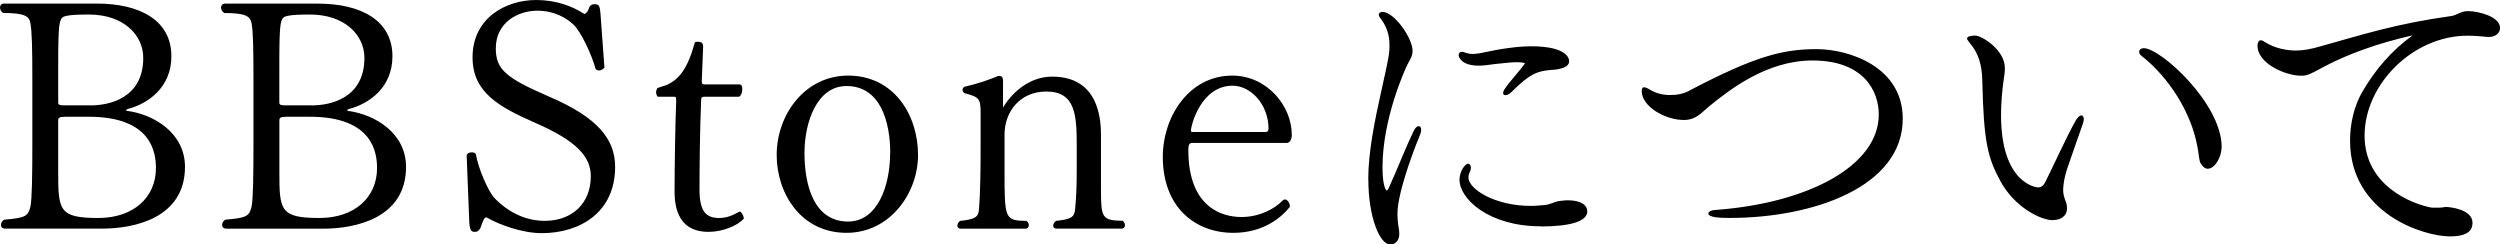 <svg id="レイヤー_1" xmlns="http://www.w3.org/2000/svg" width="463" height="45.27" viewBox="0 0 463 45.268"><style>.st0{fill:#D7035B;} .st1{fill:#525252;} .st2{fill:#555555;} .st3{fill:#FFFFFF;}</style><path d="M.96 42.34c-.54 0-.78-.3-.78-.66 0-.36.18-.78.6-1 3.83-.32 4.43-.6 4.85-2.4.3-1.4.36-5.88.36-11.7V14.74c0-5.75-.07-9.04-.37-10.48C5.4 3.05 4.67 2.4.6 2.4.18 2.16 0 1.74 0 1.38S.24.66.72.66h17.2c8 0 13.82 3.1 13.82 9.76 0 5.75-4.3 8.8-8.08 9.76-.12.06-.3.12-.3.24 0 .06.06.12.24.12 4.9.66 10.66 4.07 10.66 10.36 0 9.52-9.47 11.44-15.34 11.44H.96zm15.8-22.82c3.42 0 9.77-1.3 9.77-8.8 0-4.25-3.65-8.03-10.06-8.03-1.98 0-3.3.06-4.13.24-1.38.3-1.56.6-1.56 9.28v6.76c0 .54.36.54 1.68.54h4.3zm-4.6 2.1c-1.14 0-1.38.18-1.38.66v9.52c0 7.13.12 8.57 7.43 8.57 6.54 0 10.67-3.84 10.67-9.23 0-2.8-.72-9.52-12.46-9.52h-4.24zM41.92 42.34c-.54 0-.78-.3-.78-.66 0-.36.18-.78.6-1 3.83-.32 4.43-.6 4.85-2.4.3-1.4.35-5.88.35-11.7V14.74c0-5.75-.06-9.04-.36-10.48-.25-1.2-.97-1.85-5.04-1.85-.42-.24-.6-.66-.6-1.02s.24-.72.72-.72h17.2c8 0 13.82 3.1 13.82 9.76 0 5.75-4.3 8.8-8.08 9.76-.12.06-.3.12-.3.24 0 .06.06.12.24.12 4.9.66 10.66 4.08 10.66 10.36 0 9.53-9.46 11.44-15.33 11.44H41.9zm15.8-22.82c3.42 0 9.77-1.3 9.77-8.8 0-4.25-3.66-8.03-10.07-8.03-1.98 0-3.3.06-4.13.24-1.38.3-1.56.6-1.56 9.28v6.76c0 .54.36.54 1.68.54h4.3zm-4.6 2.1c-1.14 0-1.38.18-1.38.66v9.52c0 7.13.12 8.57 7.43 8.57 6.53 0 10.66-3.84 10.66-9.23 0-2.8-.72-9.52-12.46-9.52h-4.25zM86.42 28.93v-.06c0-.42.47-.66.95-.66.36 0 .72.13.78.43.42 2.5 2.22 6.7 3.36 7.96.78.83 4.14 4.3 9.35 4.3 5.27 0 8.56-3.4 8.56-8.26 0-3.6-2.56-6.53-10.4-9.94-6.54-2.88-11.5-5.57-11.5-12.04C87.5 3.3 93.7 0 99.3 0c3.7 0 6.7 1.14 8.9 2.58.37-.06.73-.48.97-1.32.24-.36.54-.48.96-.48.84 0 .96.36 1.08 1.74l.73 10c-.18.24-.6.54-1.02.54-.17 0-.35-.06-.6-.24-.7-2.64-2.74-7-4.12-8.27-1.32-1.2-3.48-2.57-6.7-2.57-3.54 0-7.68 2.15-7.68 7 0 3.96 2.04 5.5 9.77 8.87 9.16 3.9 12.33 7.96 12.33 13.05 0 8.45-6.52 12.28-13.6 12.28-3.64 0-8.02-1.62-10.23-2.93-.48.12-.54.4-1.14 2.03-.3.48-.6.66-.96.66-.72 0-.96-.18-1.08-1.8l-.48-12.2zM137.74 40.5c-1.14 1.3-3.9 2.44-6.53 2.44-4.54 0-6.28-3-6.28-7.43 0-4.54.12-12.44.3-16.8 0-.73-.06-.8-.42-.8h-3c-.17-.17-.3-.53-.3-.83 0-.3.13-.6.25-.78l1.8-.6c1.85-.9 3.6-2.4 5.02-7.5.12-.47.18-.47.54-.47.85 0 1.1.23 1.1.95l-.25 6.3c0 .53.06.65.6.65h6.3c.47 0 .6.3.6.84 0 .6-.2 1.26-.6 1.44h-6.42c-.54 0-.6.25-.6.6-.24 5.93-.3 12.58-.3 16.66 0 4.2 1.38 5.2 3.65 5.2 1.38 0 2.46-.47 3.66-1.13.06 0 .06-.06.12-.06.36 0 .78.9.78 1.26v.06zM143.84 28.7c0-7.44 5.2-14.7 13.24-14.7 8.44 0 12.94 7.26 12.94 14.7 0 7.1-5.22 14.42-13.24 14.42-8.44 0-12.94-7.3-12.94-14.43zm21.03-.37c0-5.75-1.8-12.4-8.1-12.4-5.44 0-7.78 6.65-7.78 12.4 0 6.1 1.8 12.7 8.08 12.7 5.45 0 7.78-6.6 7.78-12.7zM195.7 42.34c-.47 0-.65-.24-.65-.54s.18-.66.54-.9c2.8-.3 3.4-.7 3.52-2.15.24-2.64.3-4.2.3-7.8v-3.82c0-5.75-.18-10.18-5.63-10.18-4.92 0-7.74 3.77-7.74 7.96v6.9c0 8.74.06 9.04 4.08 9.1.3.24.42.54.42.78 0 .36-.24.66-.6.66h-12.04c-.36 0-.6-.24-.6-.54s.12-.6.48-.9c3.05-.3 3.4-.83 3.53-2.15.24-3.18.3-6.95.3-12.22V20.9c0-2.7-.3-2.93-3-3.65-.23-.18-.35-.42-.35-.6 0-.24.12-.48.42-.6 2.4-.54 4.8-1.38 6.17-1.98h.24c.5 0 .67.3.67.96v4.9c1.37-2.38 4.6-5.74 9.1-5.74 8.62 0 9.04 7.84 9.04 10.9v9.82c0 5.4.13 5.92 4.02 5.98.3.24.42.54.42.84 0 .3-.18.6-.6.6h-12.03zM220.86 26.47c-.54 0-.78.18-.78 1.32 0 10.7 6.35 12.4 9.82 12.4 3.35 0 6.17-1.5 7.66-3.07.12-.12.24-.18.42-.18.48 0 .9.72.9 1.2v.18c-1.5 1.86-4.8 4.8-10.48 4.8-7 0-13.05-4.68-13.05-14.08 0-7.37 4.8-15.04 12.87-15.04 6.4 0 11.02 5.58 11.02 10.97 0 .9-.36 1.5-.96 1.5h-17.42zm13.6-2.04c.35 0 .47-.3.47-.6 0-4.5-3.3-7.96-6.65-7.96-5.87 0-7.72 7.37-7.72 8.33 0 .24.12.24.48.24h13.4zM253.4 33.27c0-5.13 1.2-10.93 2.4-16.33 1.42-6.37 1.53-6.94 1.53-8.6 0-1.76-.45-3.46-1.82-5.17-.1-.17-.16-.28-.16-.45 0-.3.3-.52.68-.52 2.17 0 5.58 4.84 5.58 7.23 0 1.08-.63 1.82-.97 2.56-.4.8-4.6 9.94-4.6 19 0 3.57.68 4.3.8 4.3.1 0 .22-.22.4-.56 1.8-3.98 3-7.22 4.54-10.4.3-.7.68-.97.97-.97.28 0 .45.22.45.68 0 .23-.06.57-.23.97-.3.68-4.16 10.18-4.16 14.56 0 .8.07 1.76.24 2.73.06.35.1.7.1.98 0 1.42-.84 2-1.7 2-1.87 0-4.03-4.96-4.03-12.02zm33.74-20.3c-2.33.2-3.75.6-7.22 4.08-.4.4-.8.57-1.08.57s-.46-.1-.46-.4.17-.8 2.16-3.13c.57-.63 1.88-2.28 1.88-2.34 0-.1-.63-.23-1.42-.23-1.42 0-2.73.23-4.16.34-.96.12-2 .3-3 .3-2.97 0-3.7-1.43-3.7-1.95 0-.34.22-.62.62-.62.17 0 .4.06.62.17.3.1.8.23 1.37.23.4 0 .8-.06 1.25-.12 1.25-.22 2.62-.56 4.15-.8 1.82-.28 3.64-.5 5.4-.5 7 0 7.06 2.5 7.06 2.78 0 1.54-3.23 1.6-3.46 1.6zm-1.82 28.94c-9.56 0-15.02-5.05-15.02-8.64 0-1.53 1.03-2.95 1.6-2.95.28 0 .5.3.5.75 0 .17 0 .34-.1.56-.18.4-.35.8-.35 1.2 0 2.23 4.95 5.3 11.55 5.3.97 0 1.88-.1 2.67-.17 1.03-.12 1.77-.63 2.68-.74.57-.07 1.02-.13 1.48-.13 2.67 0 3.64 1.03 3.64 2.05 0 1.94-3.42 2.8-8.65 2.8zM336.46 9.1c5.93 0 15.93 3.24 15.93 12.88 0 12.64-16.6 18.38-32.05 18.38-1.68 0-3.95-.06-3.95-.83 0-.3.42-.6 1.44-.66 17-1.26 30.12-8.15 30.12-17.67 0-4.25-2.7-10-12.28-10-8.5 0-15.4 5.45-19.22 8.56-1.26 1.02-2.28 2.46-4.6 2.46-3.5 0-7.8-2.52-7.8-5.33 0-.55.18-.73.42-.73.3 0 .78.24 1.26.54 1.02.6 2.27.9 3.6.9 1.25 0 2.57-.23 3.7-.9 11.98-6.28 17.13-7.6 23.42-7.6zM380.24 40.78c-2.34 0-7.13-2.4-9.77-7.24-2.27-4.25-3.1-6.95-3.35-18.7-.06-2.68-.66-4.96-2.28-6.82-.35-.42-.54-.72-.54-.9 0-.4.84-.53 1.5-.53 1.26 0 5.5 2.68 5.5 5.98 0 .77-.1 1.55-.23 2.27-.3 2.22-.48 4.37-.48 6.47 0 12.82 6.7 13.4 6.82 13.4.66.02 1.08-.4 1.38-1 1.55-3.06 3.83-8.2 5.63-11.38.36-.6.72-.96 1.08-.96.24 0 .42.3.42.72 0 .18-.06.42-.12.66-.7 2.03-2.15 6.1-3 8.62-.4 1.26-.65 2.46-.7 3.6v.24c0 .9.23 1.43.53 2.27.12.3.18.7.18 1.07 0 1.62-1.37 2.2-2.56 2.2zm27.3-10.54c-.3-.53-.35-2.1-.6-3.17-1.13-6.17-5.2-12.7-10.3-16.7-.35-.25-.47-.55-.47-.8 0-.35.36-.65.84-.65 3.18 0 14.44 10.3 14.44 18.27 0 1.8-1.2 4.06-2.58 4.06-.42 0-.9-.3-1.3-1.02zM451.92 38.45c.42 0 .72-.12 1.14-.12.42 0 4.85.36 4.85 2.93 0 1.26-.7 2.52-4.18 2.52-4.9 0-18.5-4.25-18.5-17.73 0-3.23.77-6.47 2.27-9.04 2.44-4.18 5.38-7.6 9.33-10.47-6.6 1.5-12.1 3.53-16.3 5.75-3.16 1.73-3.4 1.73-4.42 1.73-2.75 0-8.02-2.2-8.02-5.56 0-.6.24-1 .6-1 .18 0 .36.05.6.23 2.16 1.43 4.67 1.67 5.87 1.67 1.32 0 2.8-.24 4.6-.78 7.74-2.15 13.97-4.2 24.27-5.62.36-.06.84-.24 1.2-.42.53-.24 1.07-.48 1.73-.48h.18c1.8 0 5.87 1 5.87 3.1 0 .9-.72 1.7-2.22 1.7-.18 0-.4-.07-.6-.07-1.2-.12-2.2-.18-3.17-.18-10.17 0-19.1 9.03-19.1 18.5 0 9.4 9 12.75 12.46 13.35h1.56z"/></svg>